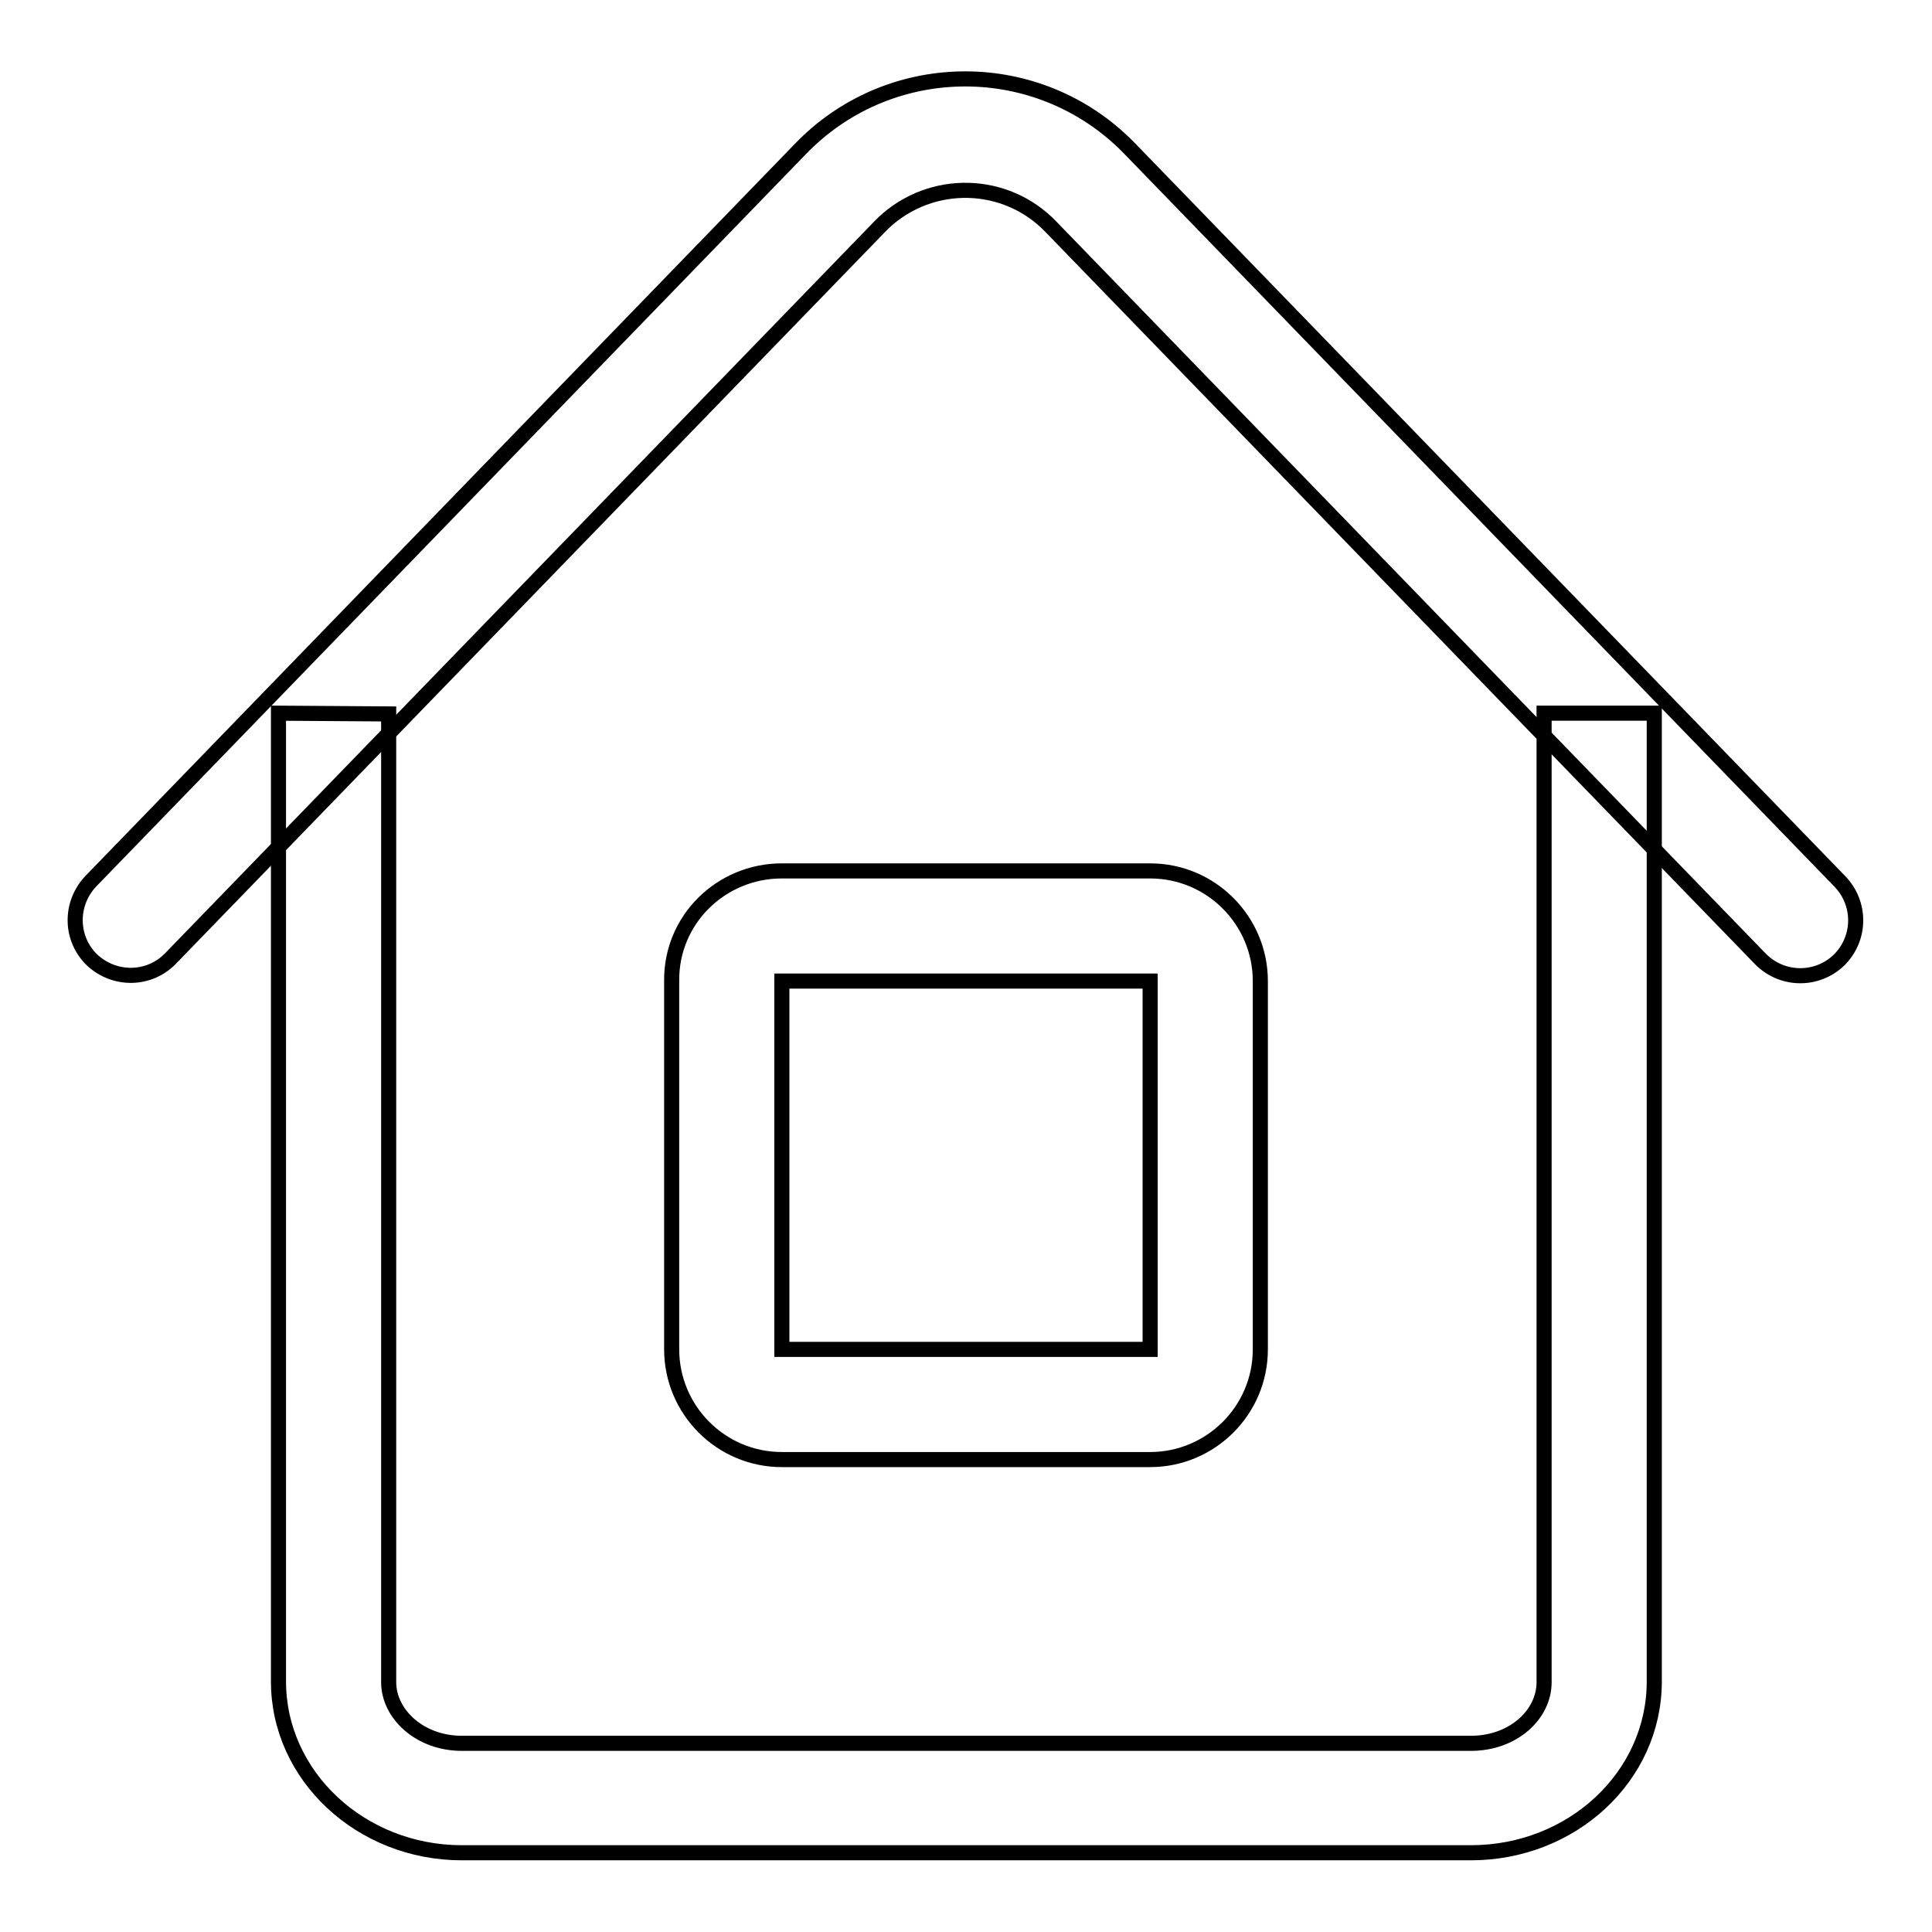 <?xml version="1.0" encoding="utf-8"?>
<!-- Svg Vector Icons : http://www.onlinewebfonts.com/icon -->
<!DOCTYPE svg PUBLIC "-//W3C//DTD SVG 1.1//EN" "http://www.w3.org/Graphics/SVG/1.1/DTD/svg11.dtd">
<svg version="1.1" xmlns="http://www.w3.org/2000/svg" xmlns:xlink="http://www.w3.org/1999/xlink" x="0px" y="0px" viewBox="0 0 256 256" enable-background="new 0 0 256 256" xml:space="preserve">
<g> <path stroke-width="2" fill-opacity="0" stroke="#000000"  d="M51.5,94.6v128.3c0,4.2,4.1,8.1,9.7,8.1h133.7c5.6,0,9.7-3.8,9.7-8.1V94.5h14.6v128.3 c0,12.6-10.9,22.7-24.3,22.7H61.2c-13.4,0-24.3-10.2-24.3-22.7V94.5L51.5,94.6L51.5,94.6z"/> <path stroke-width="2" fill-opacity="0" stroke="#000000"  d="M103.6,130v48.8h48.8V130H103.6z M103.6,115.4h48.8c8.1,0,14.6,6.6,14.6,14.6v48.8 c0,8.1-6.6,14.6-14.6,14.6h-48.8c-8.1,0-14.6-6.6-14.6-14.6V130C88.9,121.9,95.5,115.4,103.6,115.4z"/> <path stroke-width="2" fill-opacity="0" stroke="#000000"  d="M22.6,127c-2.8,2.9-7.4,3-10.4,0.2c-2.9-2.8-3-7.4-0.2-10.4c0,0,0,0,0,0l94-97 c11.6-12.1,30.8-12.5,42.9-0.9c0.3,0.3,0.6,0.6,0.9,0.9l94,97c2.8,2.9,2.8,7.5-0.1,10.4c-2.9,2.8-7.5,2.8-10.4-0.1c0,0,0,0,0,0 l-94-97c-6-6.3-15.9-6.5-22.2-0.6c-0.2,0.2-0.4,0.4-0.6,0.6L22.6,127z"/></g>
</svg>